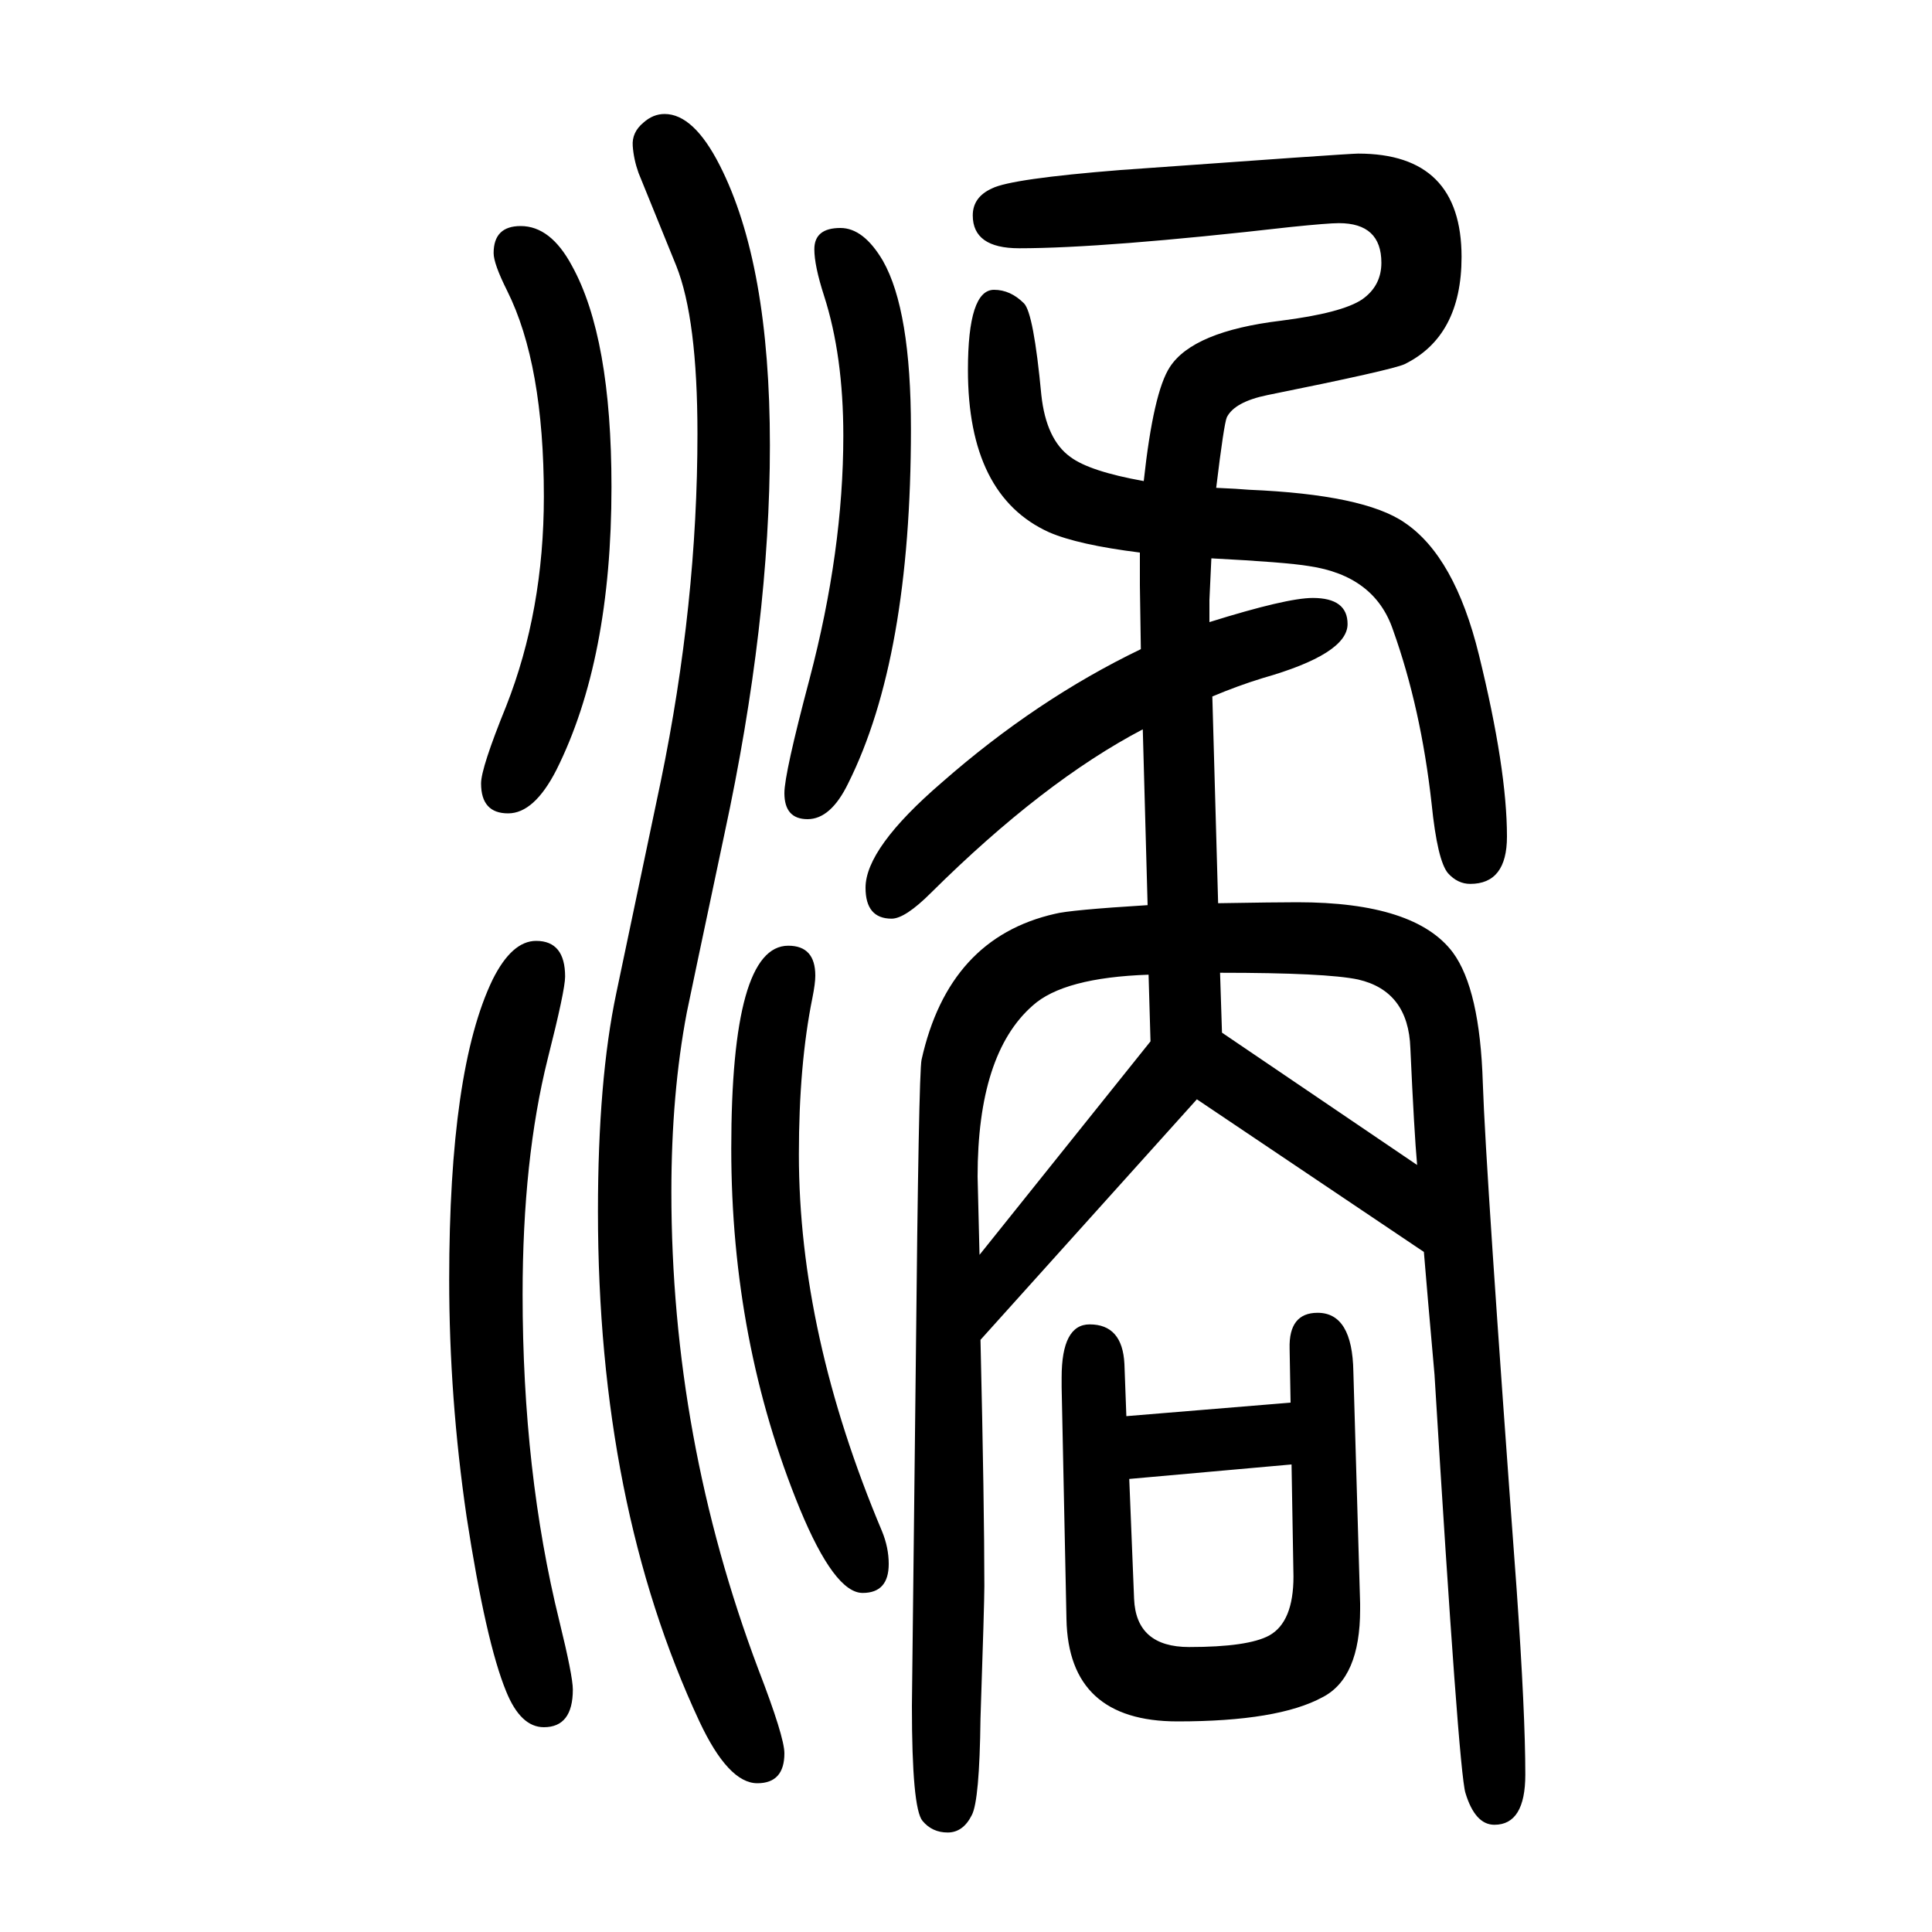 <svg xmlns="http://www.w3.org/2000/svg" xmlns:xlink="http://www.w3.org/1999/xlink" height="100" width="100" version="1.1"><path d="M1166 184l170 14l-1 56q-1 37 29 37q36 0 37 -61l7 -240v-6q0 -71 -39 -91q-46 -25 -150 -25q-113 0 -115 106l-5 240v6v4q0 55 29 55q34 0 36 -41zM1169 119l5 -124q2 -50 57 -50q61 0 83 12q25 14 25 61l-2 116zM1180 1078q-64 8 -94 21q-84 38 -84 168q0 83 27 83
q17 0 31 -14q10 -10 18 -95q5 -46 30 -64q20 -15 76 -25q10 92 27 118q24 37 115 48q63 8 84 22q20 14 20 38q0 41 -44 41q-11 0 -50 -4q-193 -22 -281 -22q-48 0 -48 34q0 19 20 28q20 10 133 19q236 17 246 17q107 0 107 -107q0 -82 -59 -111q-13 -6 -142 -32
q-34 -7 -42 -23q-3 -7 -11 -73q23 -1 34 -2q119 -5 161 -34q52 -35 77 -137q29 -118 29 -188q0 -49 -38 -49q-13 0 -23 11q-11 13 -17 72q-11 99 -40 180q-19 56 -87 66q-24 4 -101 8l-2 -43v-23q80 25 107 25q36 0 36 -27q0 -31 -88 -56q-26 -8 -52 -19l6 -214q60 1 82 1
q122 0 161 -52q28 -38 31 -135q3 -91 35 -524q9 -129 9 -192q0 -52 -32 -52q-20 0 -30 33q-7 23 -32 433q-8 90 -11 127l-235 158l-224 -249q4 -172 4 -255q0 -18 -4 -137q-1 -85 -9 -100q-9 -18 -25 -18t-26 12q-11 13 -11 119l4 352q3 304 6 317q28 126 138 151q15 4 96 9
l-5 182q-103 -54 -219 -169q-27 -27 -41 -27q-27 0 -27 32q0 41 79 109q98 86 206 138l-1 66v34zM1263 643l2 -62l202 -137q-3 33 -7 121q-2 59 -54 71q-33 7 -143 7zM1014 351l177 221l-2 69q-88 -3 -120 -32q-57 -50 -57 -177q0 -4 2 -81zM816 671q28 0 28 -31
q0 -8 -3 -23q-14 -69 -14 -162q0 -186 86 -390q7 -17 7 -34q0 -30 -27 -30q-29 0 -65 87q-71 173 -71 373q0 210 59 210zM539 1416q31 0 53 -41q41 -74 41 -229q0 -179 -57 -293q-23 -45 -50 -45q-28 0 -28 31q0 16 26 80q39 99 39 217q0 137 -38 213q-14 28 -14 39
q0 28 28 28zM870 1414q24 0 44 -34q29 -51 29 -174q0 -237 -65 -367q-18 -37 -42 -37t-24 27q0 20 26 118q35 133 35 252q0 83 -20 145q-10 31 -10 48q0 22 27 22zM555 676q30 0 30 -37q0 -14 -18 -85q-26 -104 -26 -244q0 -184 38 -338q14 -57 14 -71q0 -39 -30 -39
q-24 0 -39 37q-21 51 -41 181q-18 123 -18 245q0 218 45 311q20 40 45 40zM688 1532q30 0 57 -53q52 -102 52 -290q0 -184 -47 -402q-36 -170 -39 -185q-16 -84 -16 -186q0 -255 90 -494q27 -70 27 -87q0 -31 -28 -31q-30 0 -60 64q-105 225 -105 528q0 136 19 226l46 219
q38 184 38 360q0 119 -22 174l-39 96q-5 14 -6 28t11 24q10 9 22 9z" style="" transform="scale(0.05 -0.05) translate(0 -1650)"/></svg>